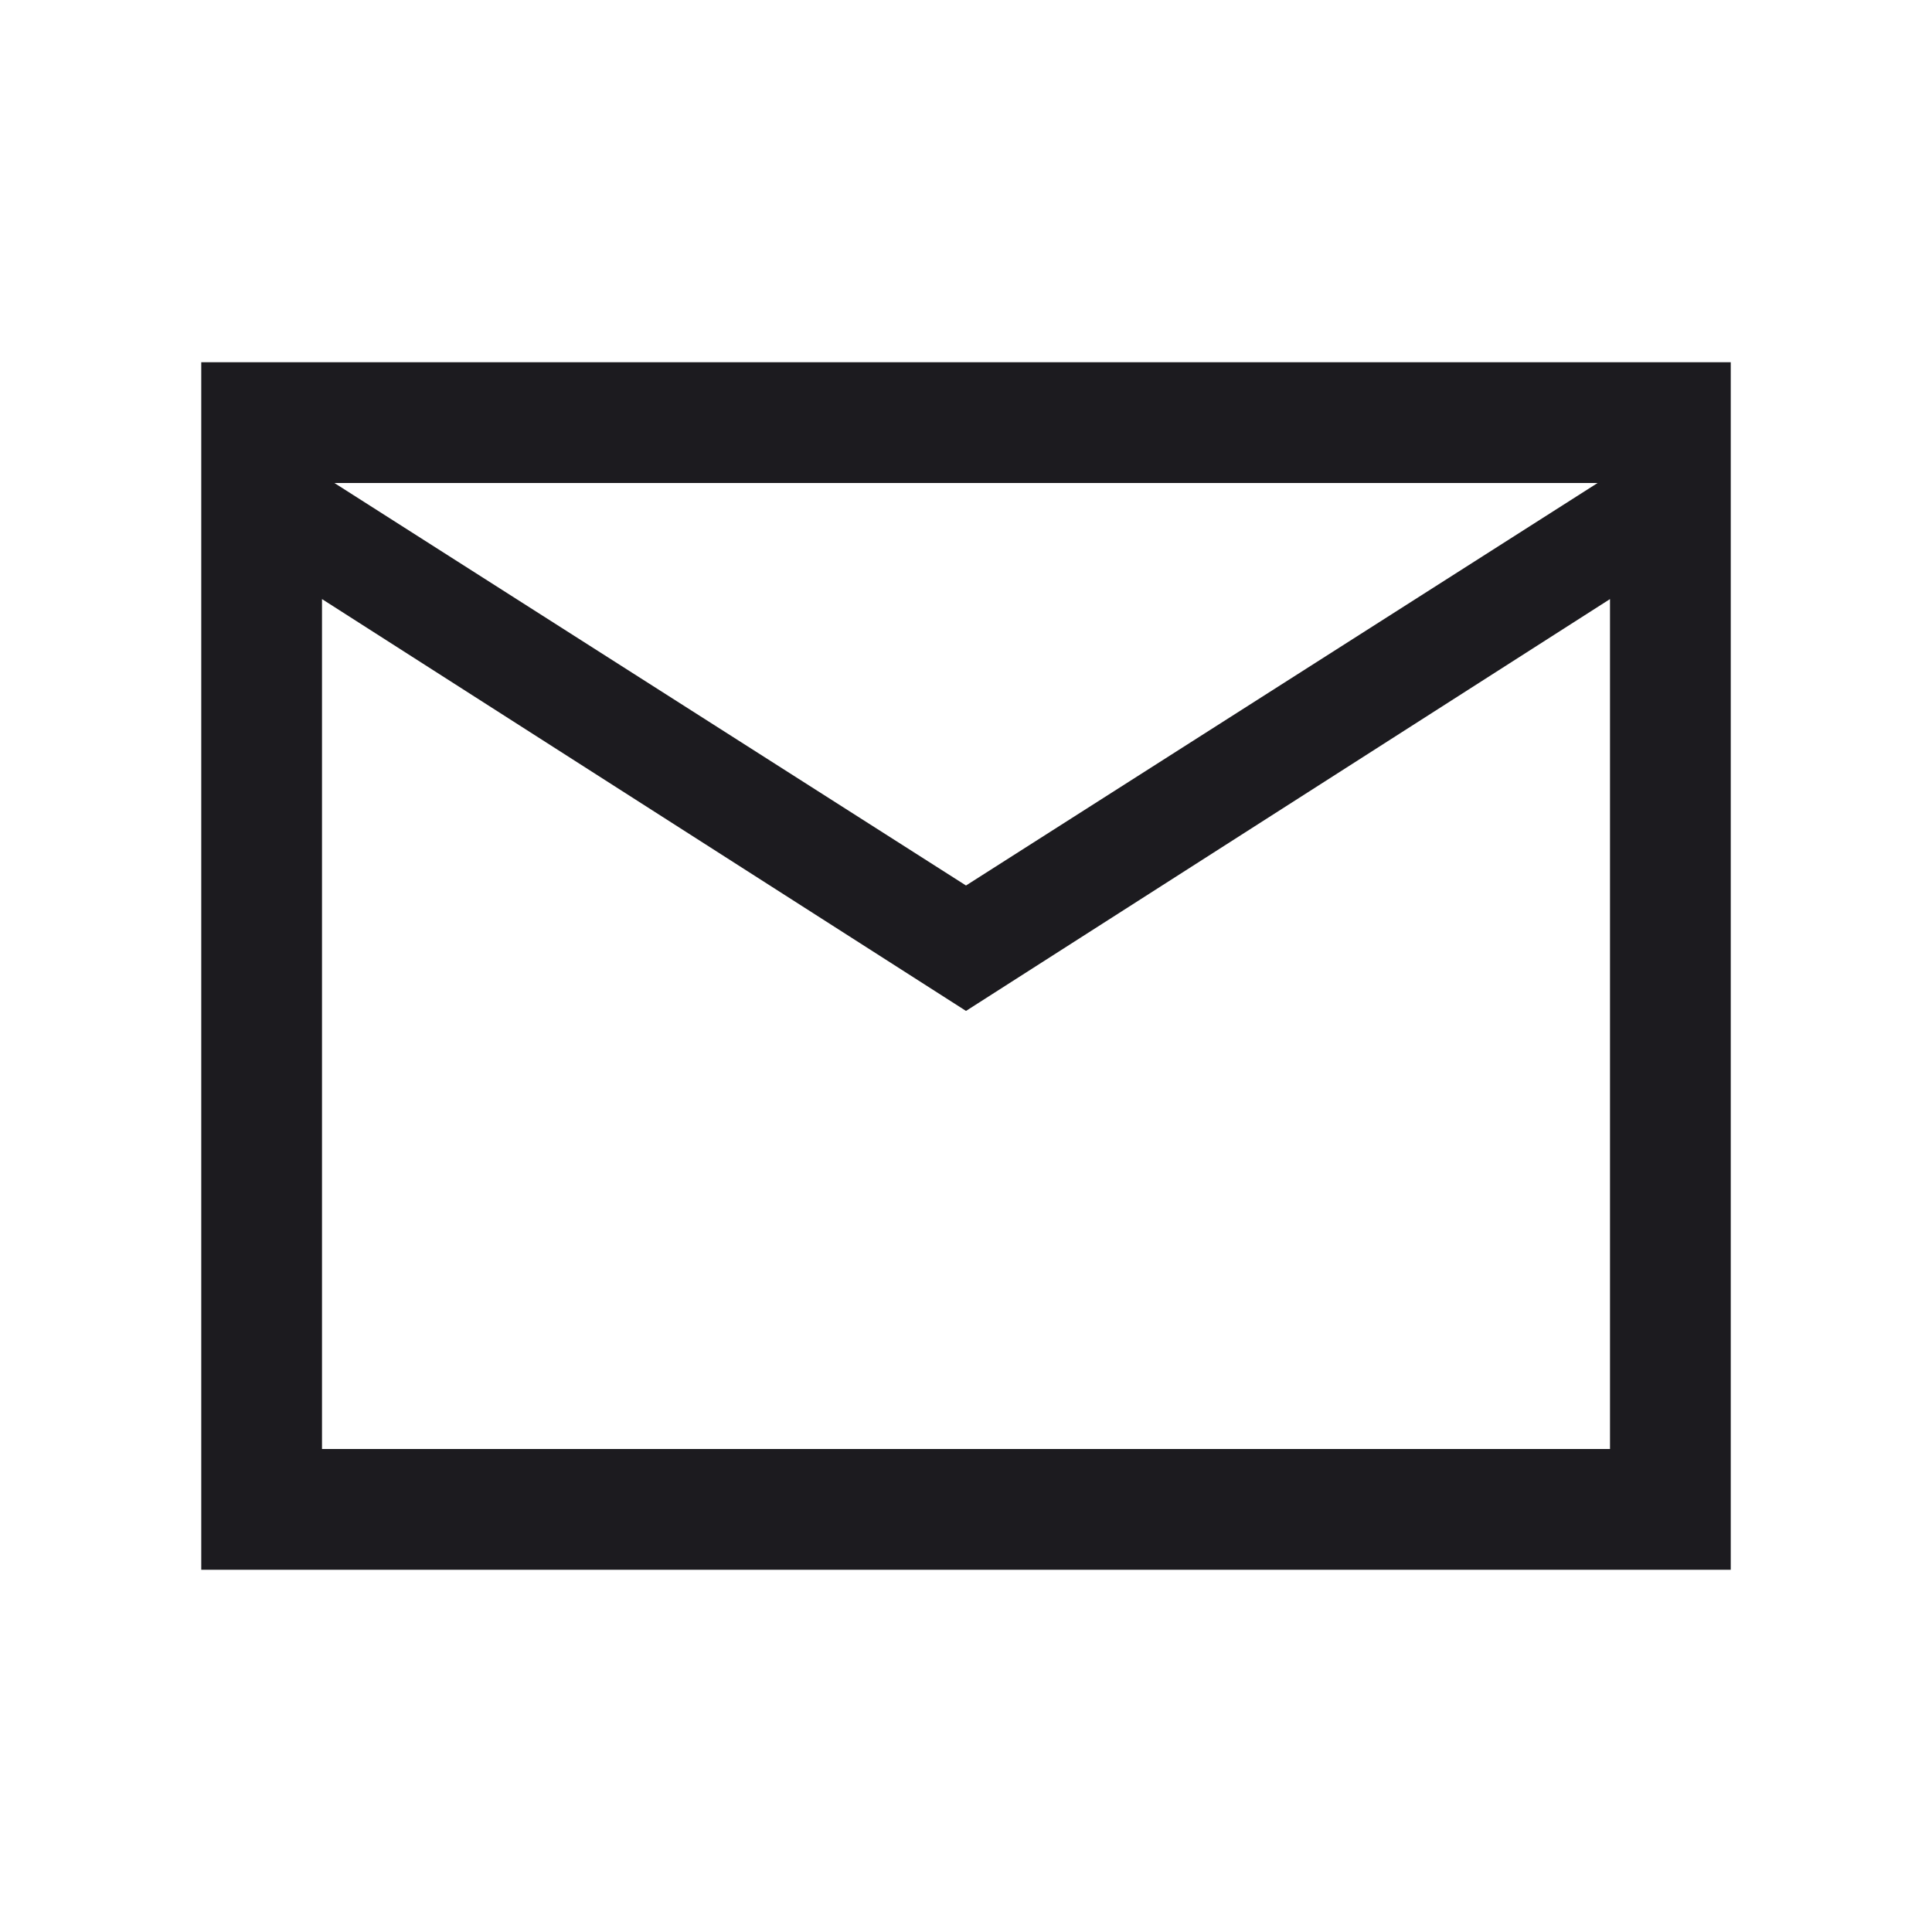 <svg width="24" height="24" viewBox="0 0 24 24" fill="none" xmlns="http://www.w3.org/2000/svg">
<g id="mail">
<mask id="mask0_4216_13177" style="mask-type:alpha" maskUnits="userSpaceOnUse" x="0" y="0" width="24" height="24">
<rect id="Bounding box" width="24" height="24" fill="#D9D9D9"/>
</mask>
<g mask="url(#mask0_4216_13177)">
<path id="mail_2" d="M2.5 19.5V4.5H21.5V19.5H2.5ZM12 12.558L4 7.442V18H20V7.442L12 12.558ZM12 11L19.846 6H4.154L12 11ZM4 7.442V6V18V7.442Z" fill="#1C1B1F"/>
</g>
</g>
</svg>
